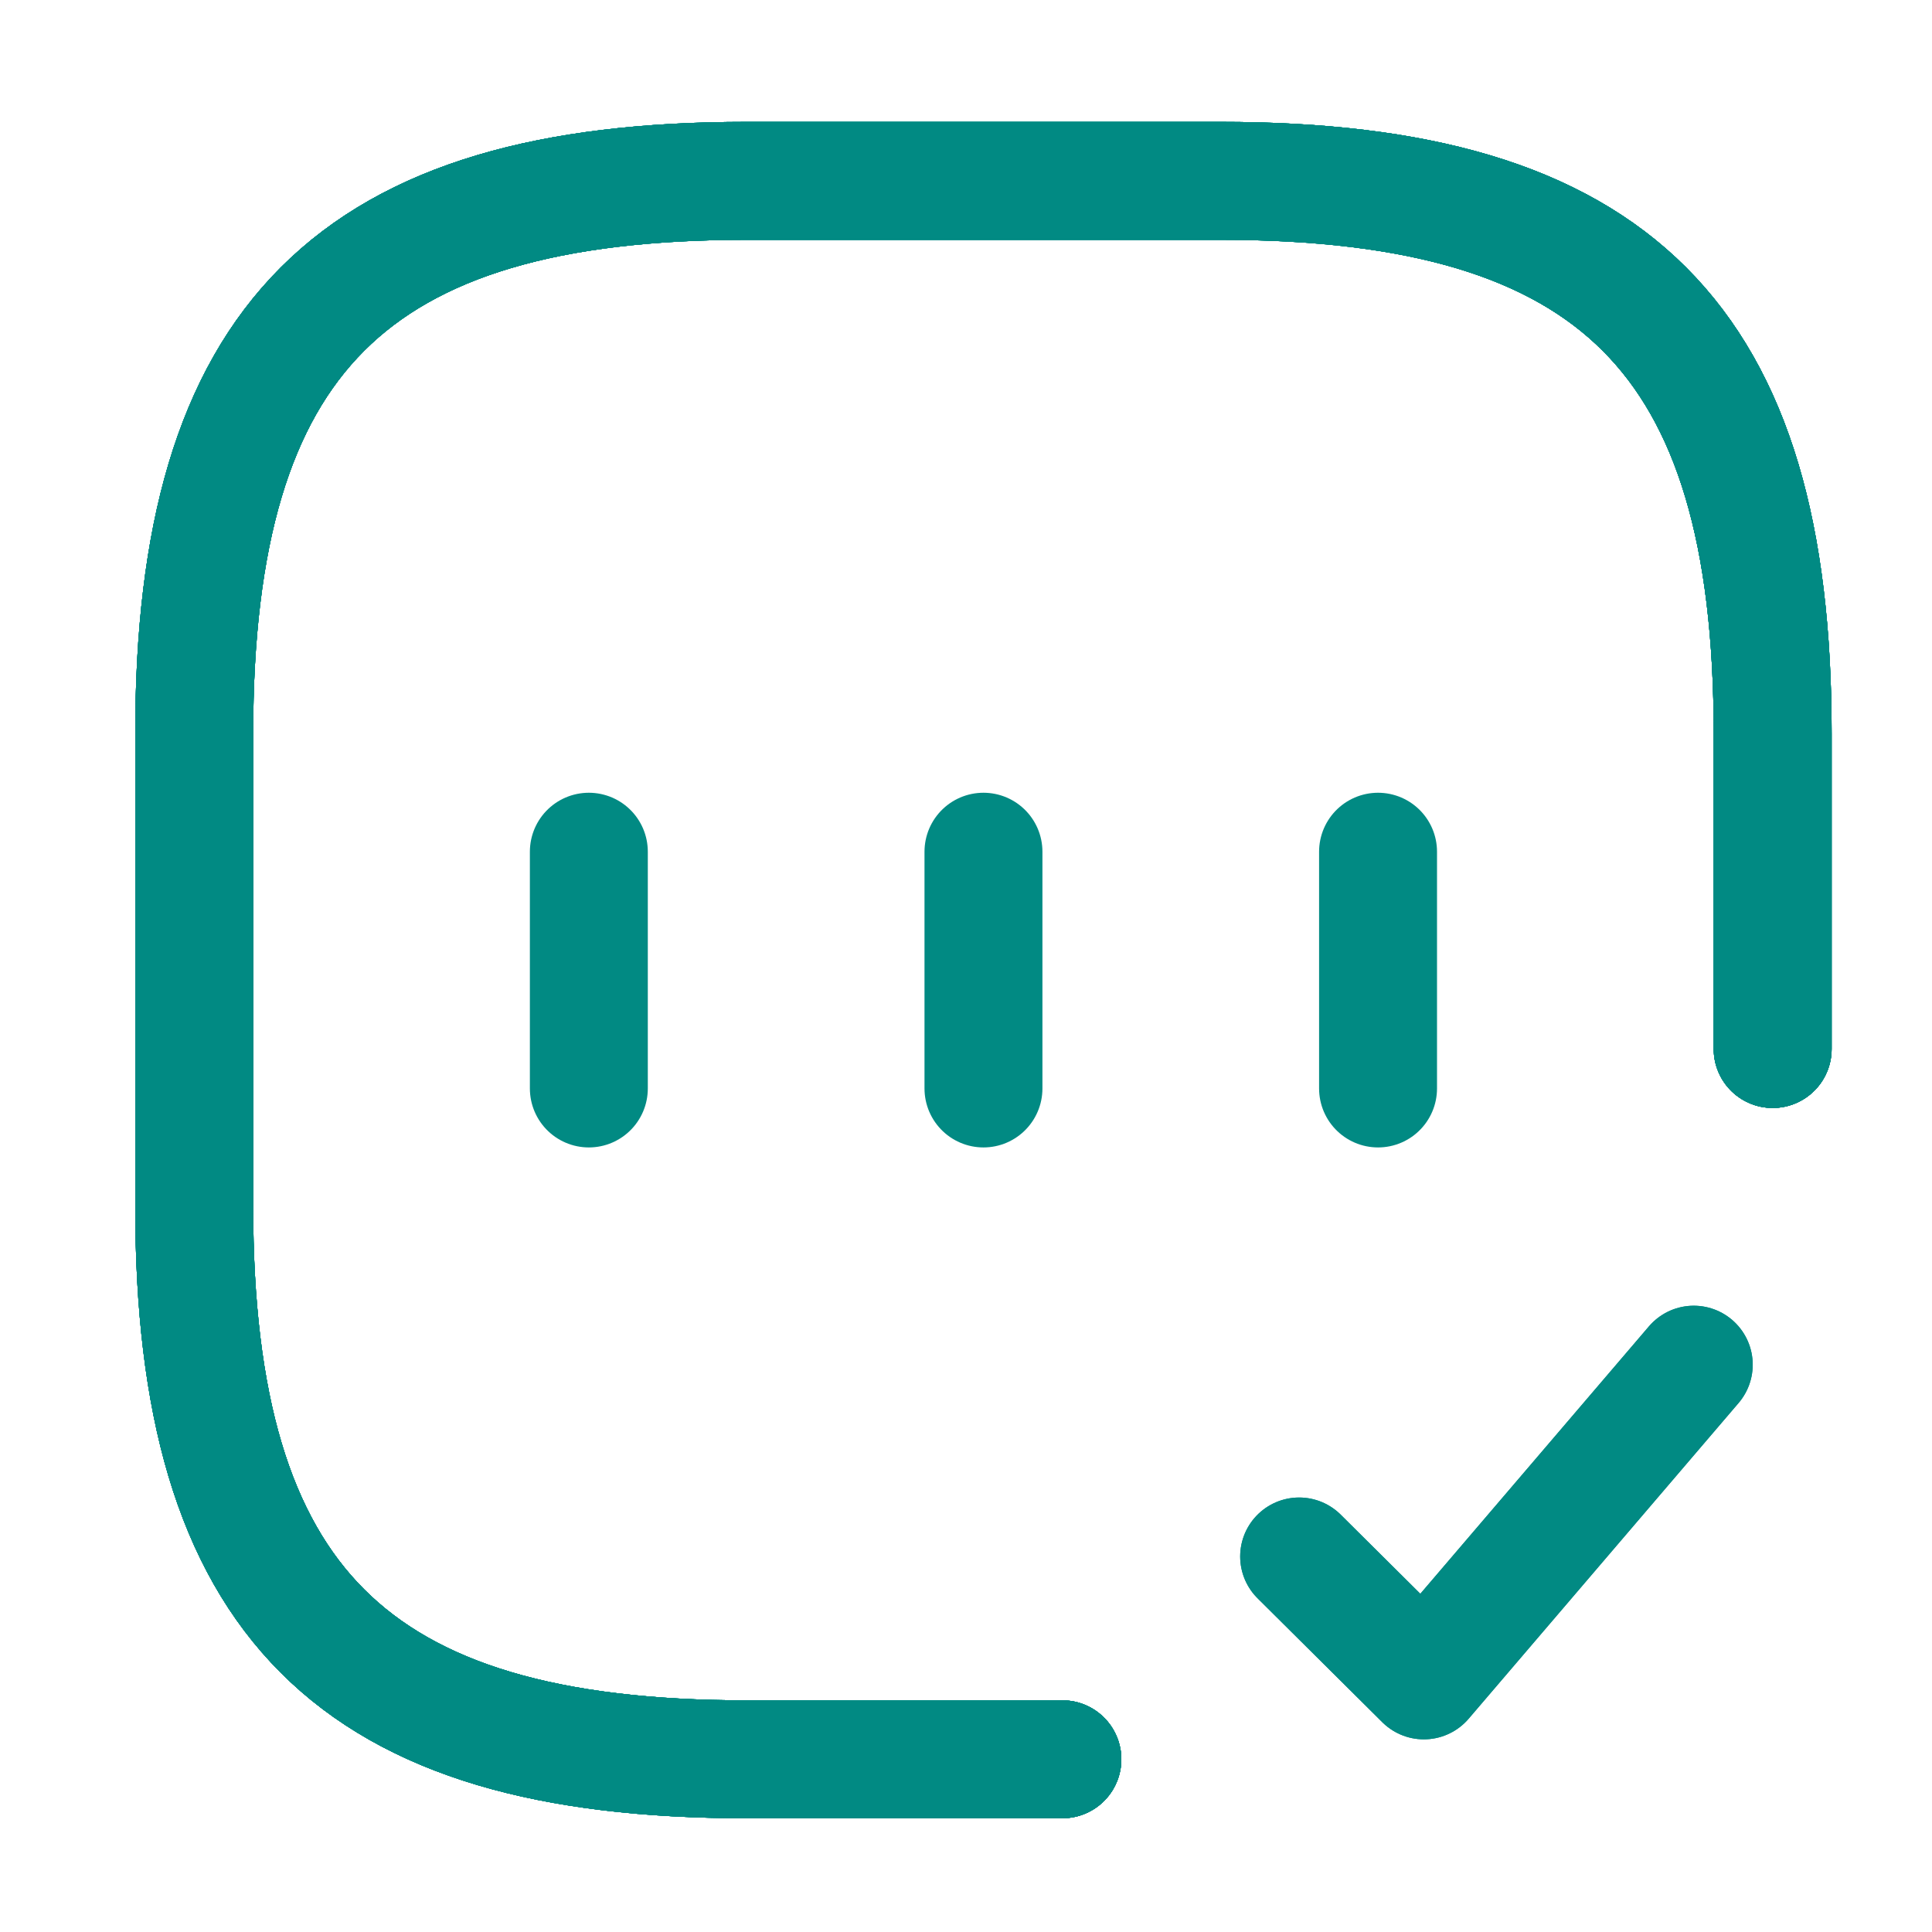 <svg width="51" height="51" viewBox="0 0 51 51" fill="none" xmlns="http://www.w3.org/2000/svg">
<path d="M46.794 27.691V19.357C46.794 8.941 42.627 4.774 32.211 4.774H19.711C9.294 4.774 5.127 8.941 5.127 19.357V31.857C5.127 42.274 9.294 46.441 19.711 46.441H28.044" stroke="#018A83" stroke-width="3.113" stroke-linecap="round" stroke-linejoin="round"/>
<path d="M46.794 27.691V19.357C46.794 8.941 42.627 4.774 32.211 4.774H19.711C9.294 4.774 5.127 8.941 5.127 19.357V31.857C5.127 42.274 9.294 46.441 19.711 46.441H28.044" stroke="#018A83" stroke-width="3.113" stroke-linecap="round" stroke-linejoin="round"/>
<path d="M46.794 27.691V19.357C46.794 8.941 42.627 4.774 32.211 4.774H19.711C9.294 4.774 5.127 8.941 5.127 19.357V31.857C5.127 42.274 9.294 46.441 19.711 46.441H28.044" stroke="#018A83" stroke-width="3.113" stroke-linecap="round" stroke-linejoin="round"/>
<path d="M46.794 27.691V19.357C46.794 8.941 42.627 4.774 32.211 4.774H19.711C9.294 4.774 5.127 8.941 5.127 19.357V31.857C5.127 42.274 9.294 46.441 19.711 46.441H28.044" stroke="#018A83" stroke-width="3.113" stroke-linecap="round" stroke-linejoin="round"/>
<path d="M46.794 27.691V19.357C46.794 8.941 42.627 4.774 32.211 4.774H19.711C9.294 4.774 5.127 8.941 5.127 19.357V31.857C5.127 42.274 9.294 46.441 19.711 46.441H28.044" stroke="#018A83" stroke-width="3.113" stroke-linecap="round" stroke-linejoin="round"/>
<path d="M46.794 27.691V19.357C46.794 8.941 42.627 4.774 32.211 4.774H19.711C9.294 4.774 5.127 8.941 5.127 19.357V31.857C5.127 42.274 9.294 46.441 19.711 46.441H28.044" stroke="#018A83" stroke-width="3.113" stroke-linecap="round" stroke-linejoin="round"/>
<path d="M34.294 41.087L37.586 44.358L44.711 36.024" stroke="#018A83" stroke-width="3.113" stroke-linecap="round" stroke-linejoin="round"/>
<path d="M34.294 41.087L37.586 44.358L44.711 36.024" stroke="#018A83" stroke-width="3.113" stroke-linecap="round" stroke-linejoin="round"/>
<path d="M15.544 22.483V28.733" stroke="#018A83" stroke-width="3.113" stroke-linecap="round" stroke-linejoin="round"/>
<path d="M25.961 22.483V28.733" stroke="#018A83" stroke-width="3.113" stroke-linecap="round" stroke-linejoin="round"/>
<path d="M36.377 22.483V28.733" stroke="#018A83" stroke-width="3.113" stroke-linecap="round" stroke-linejoin="round"/>
</svg>

